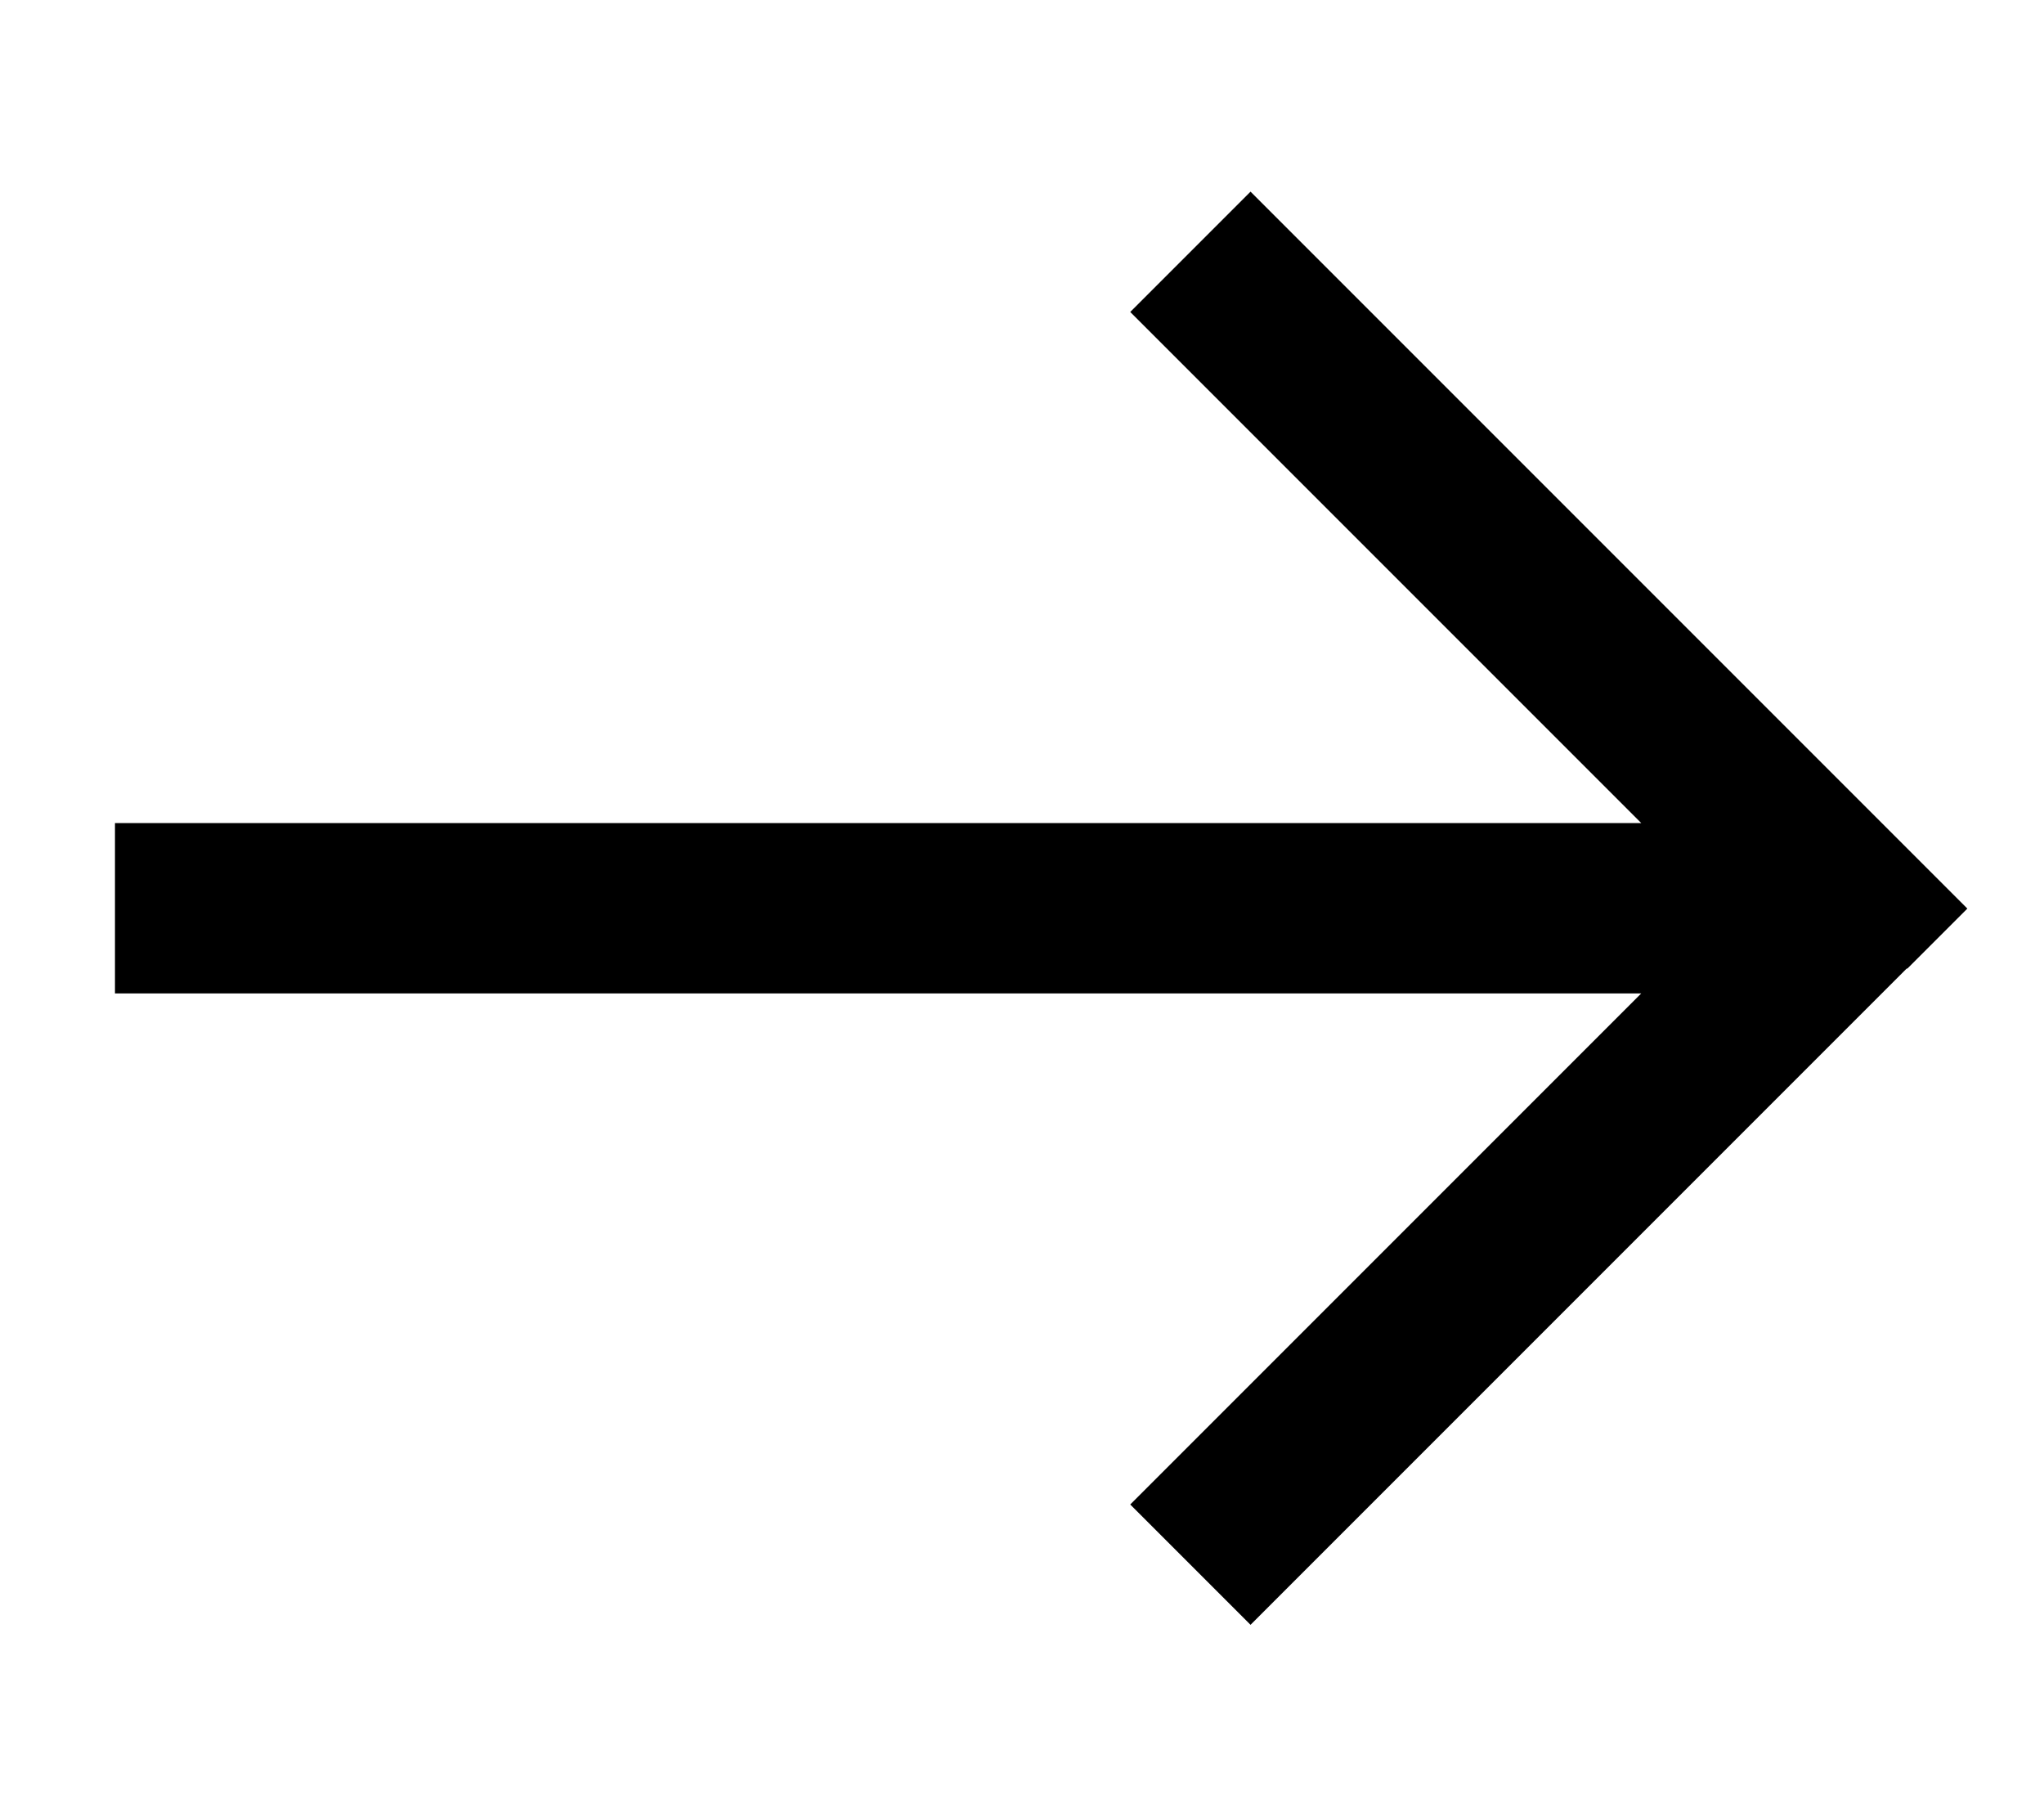 <svg xmlns="http://www.w3.org/2000/svg" viewBox="0 0 576 512"><!--! Font Awesome Pro 7.0.0 by @fontawesome - https://fontawesome.com License - https://fontawesome.com/license (Commercial License) Copyright 2025 Fonticons, Inc. --><path style="fill:currentColor;opacity:.4" d=""/><path style="fill:currentColor;opacity:1" d="M537.4 273l17-17-17-17-168-168-17-17-33.9 33.9 17 17 127 127-406.1 0-24 0 0 48 430.1 0-127 127-17 17 33.9 33.9 17-17 168-168z"/></svg>